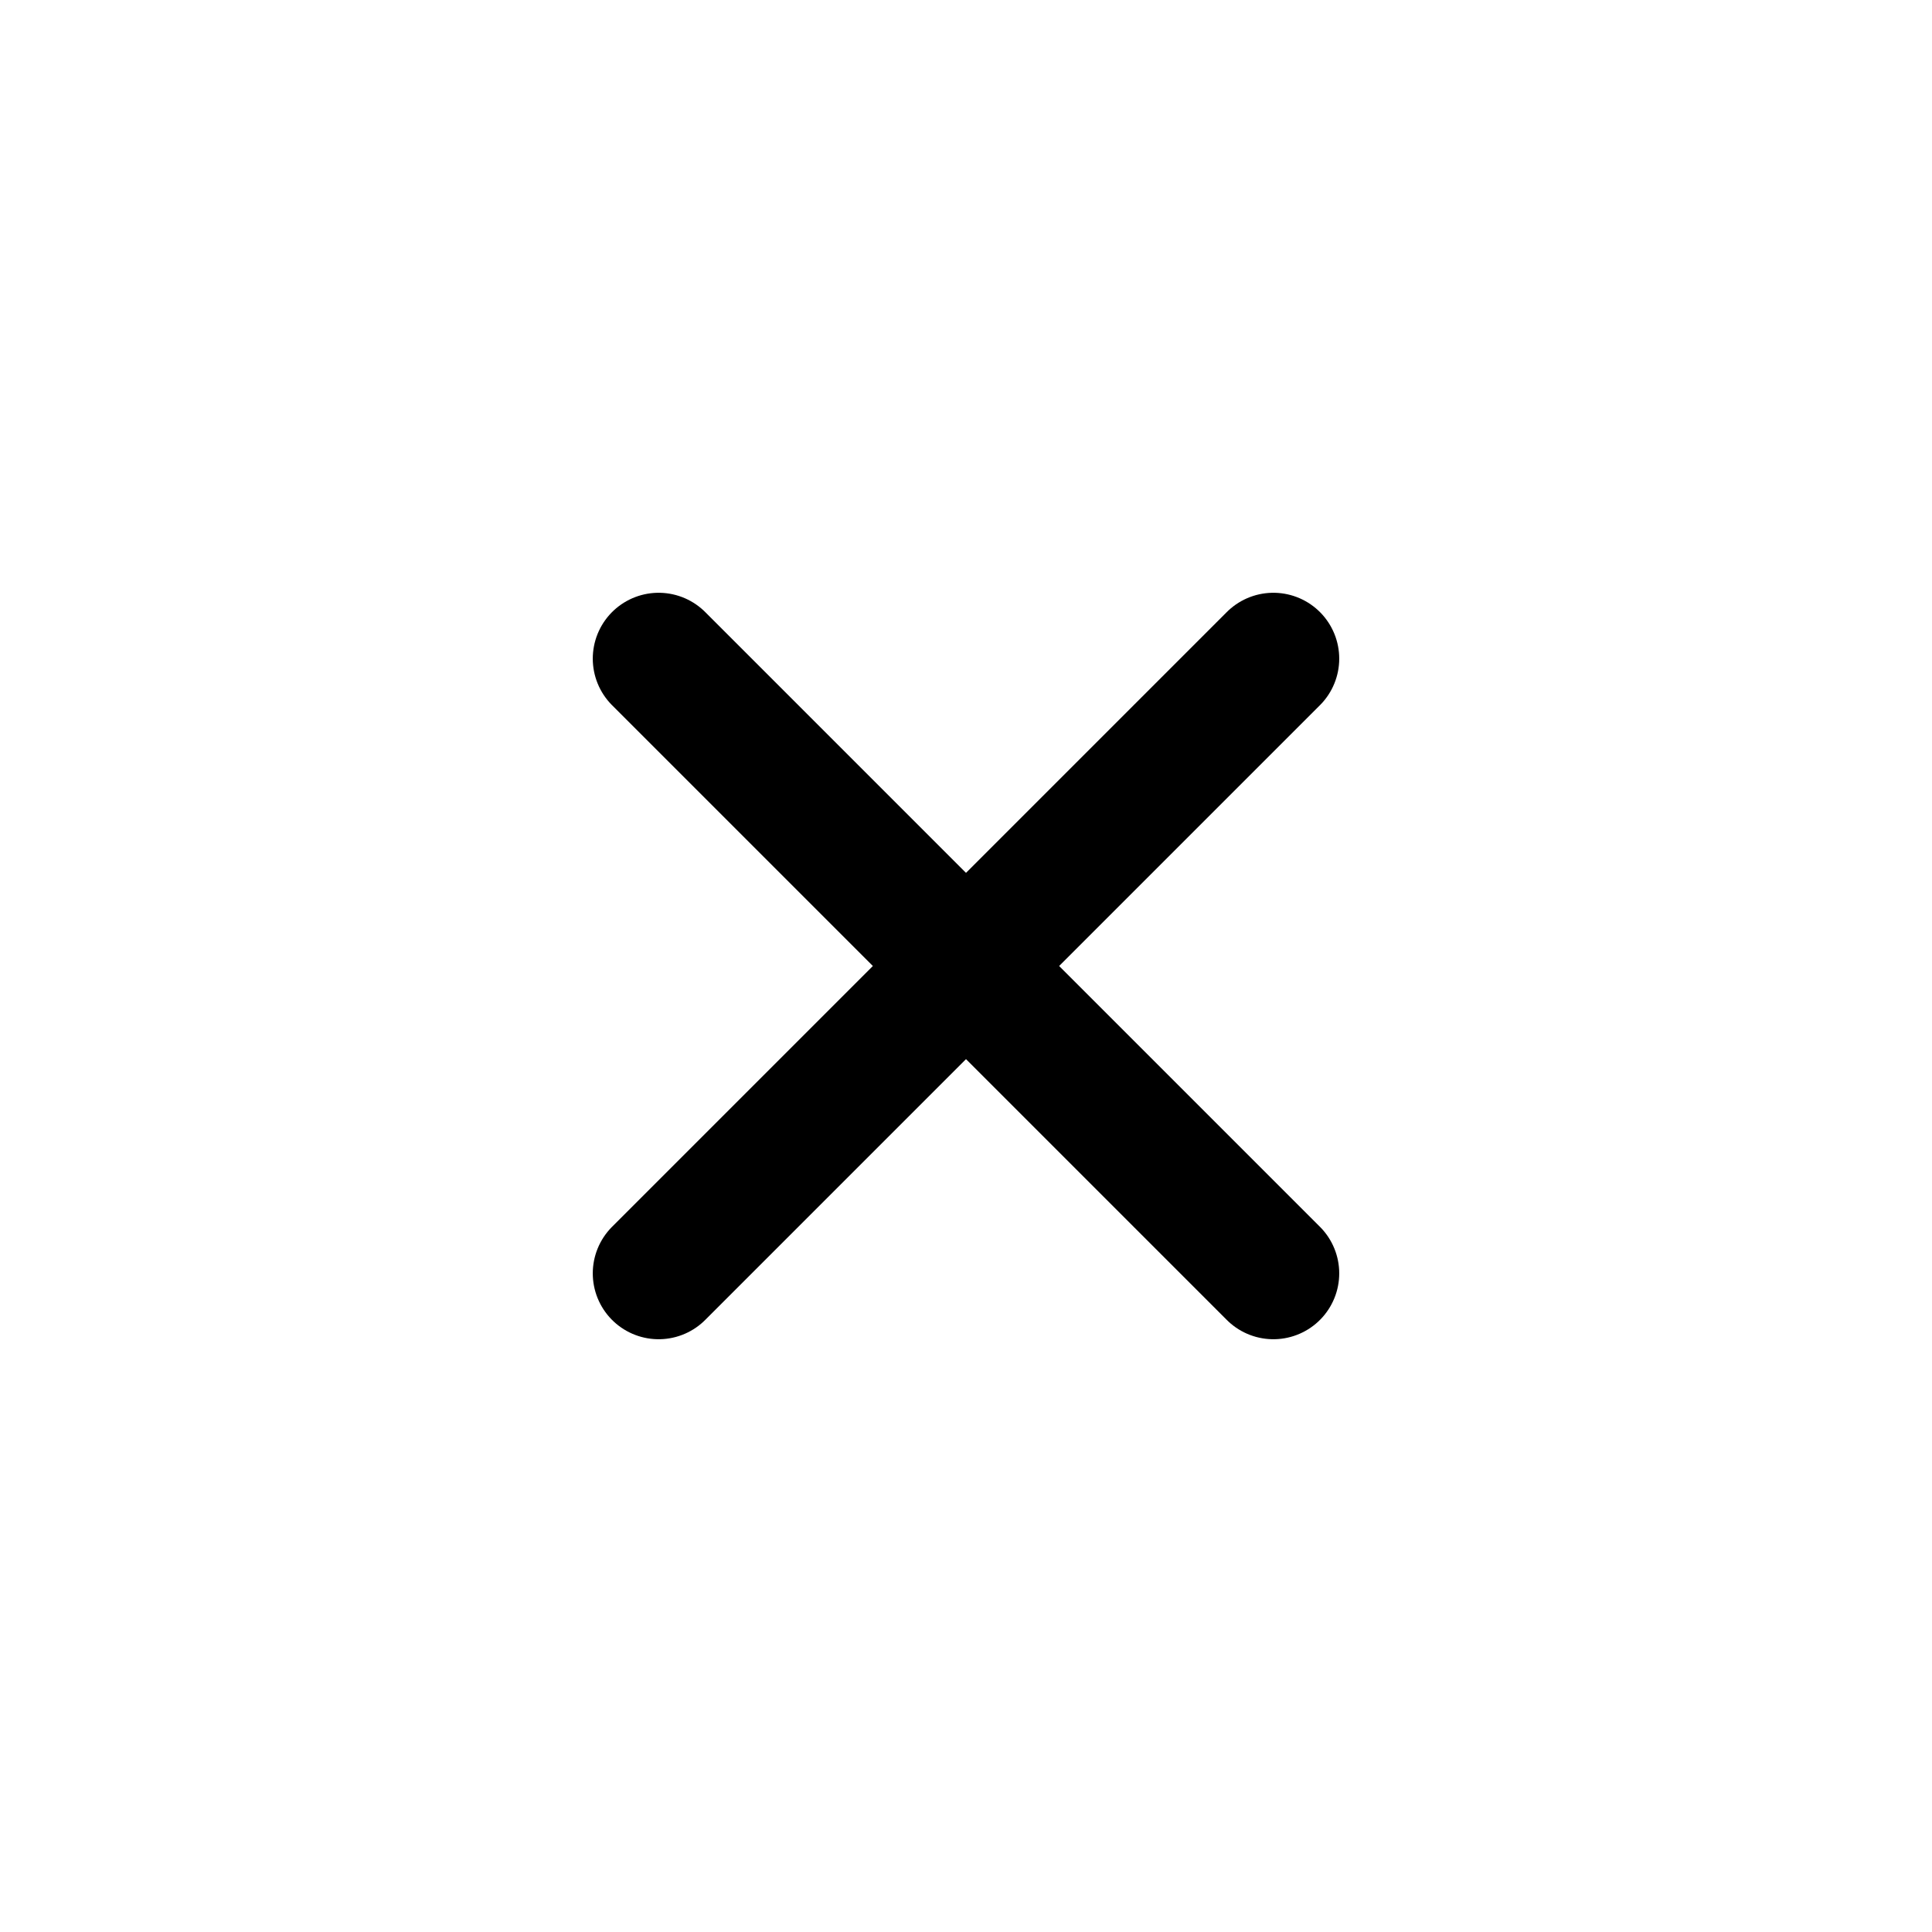 <svg width="22" height="22" viewBox="0 0 22 22" fill="none" xmlns="http://www.w3.org/2000/svg">
<path d="M7.5 7.5L14.5 14.5" stroke="black" stroke-width="1.5" stroke-linecap="round" stroke-linejoin="round"/>
<path d="M14.5 7.5L7.5 14.5" stroke="black" stroke-width="1.5" stroke-linecap="round" stroke-linejoin="round"/>
</svg>
